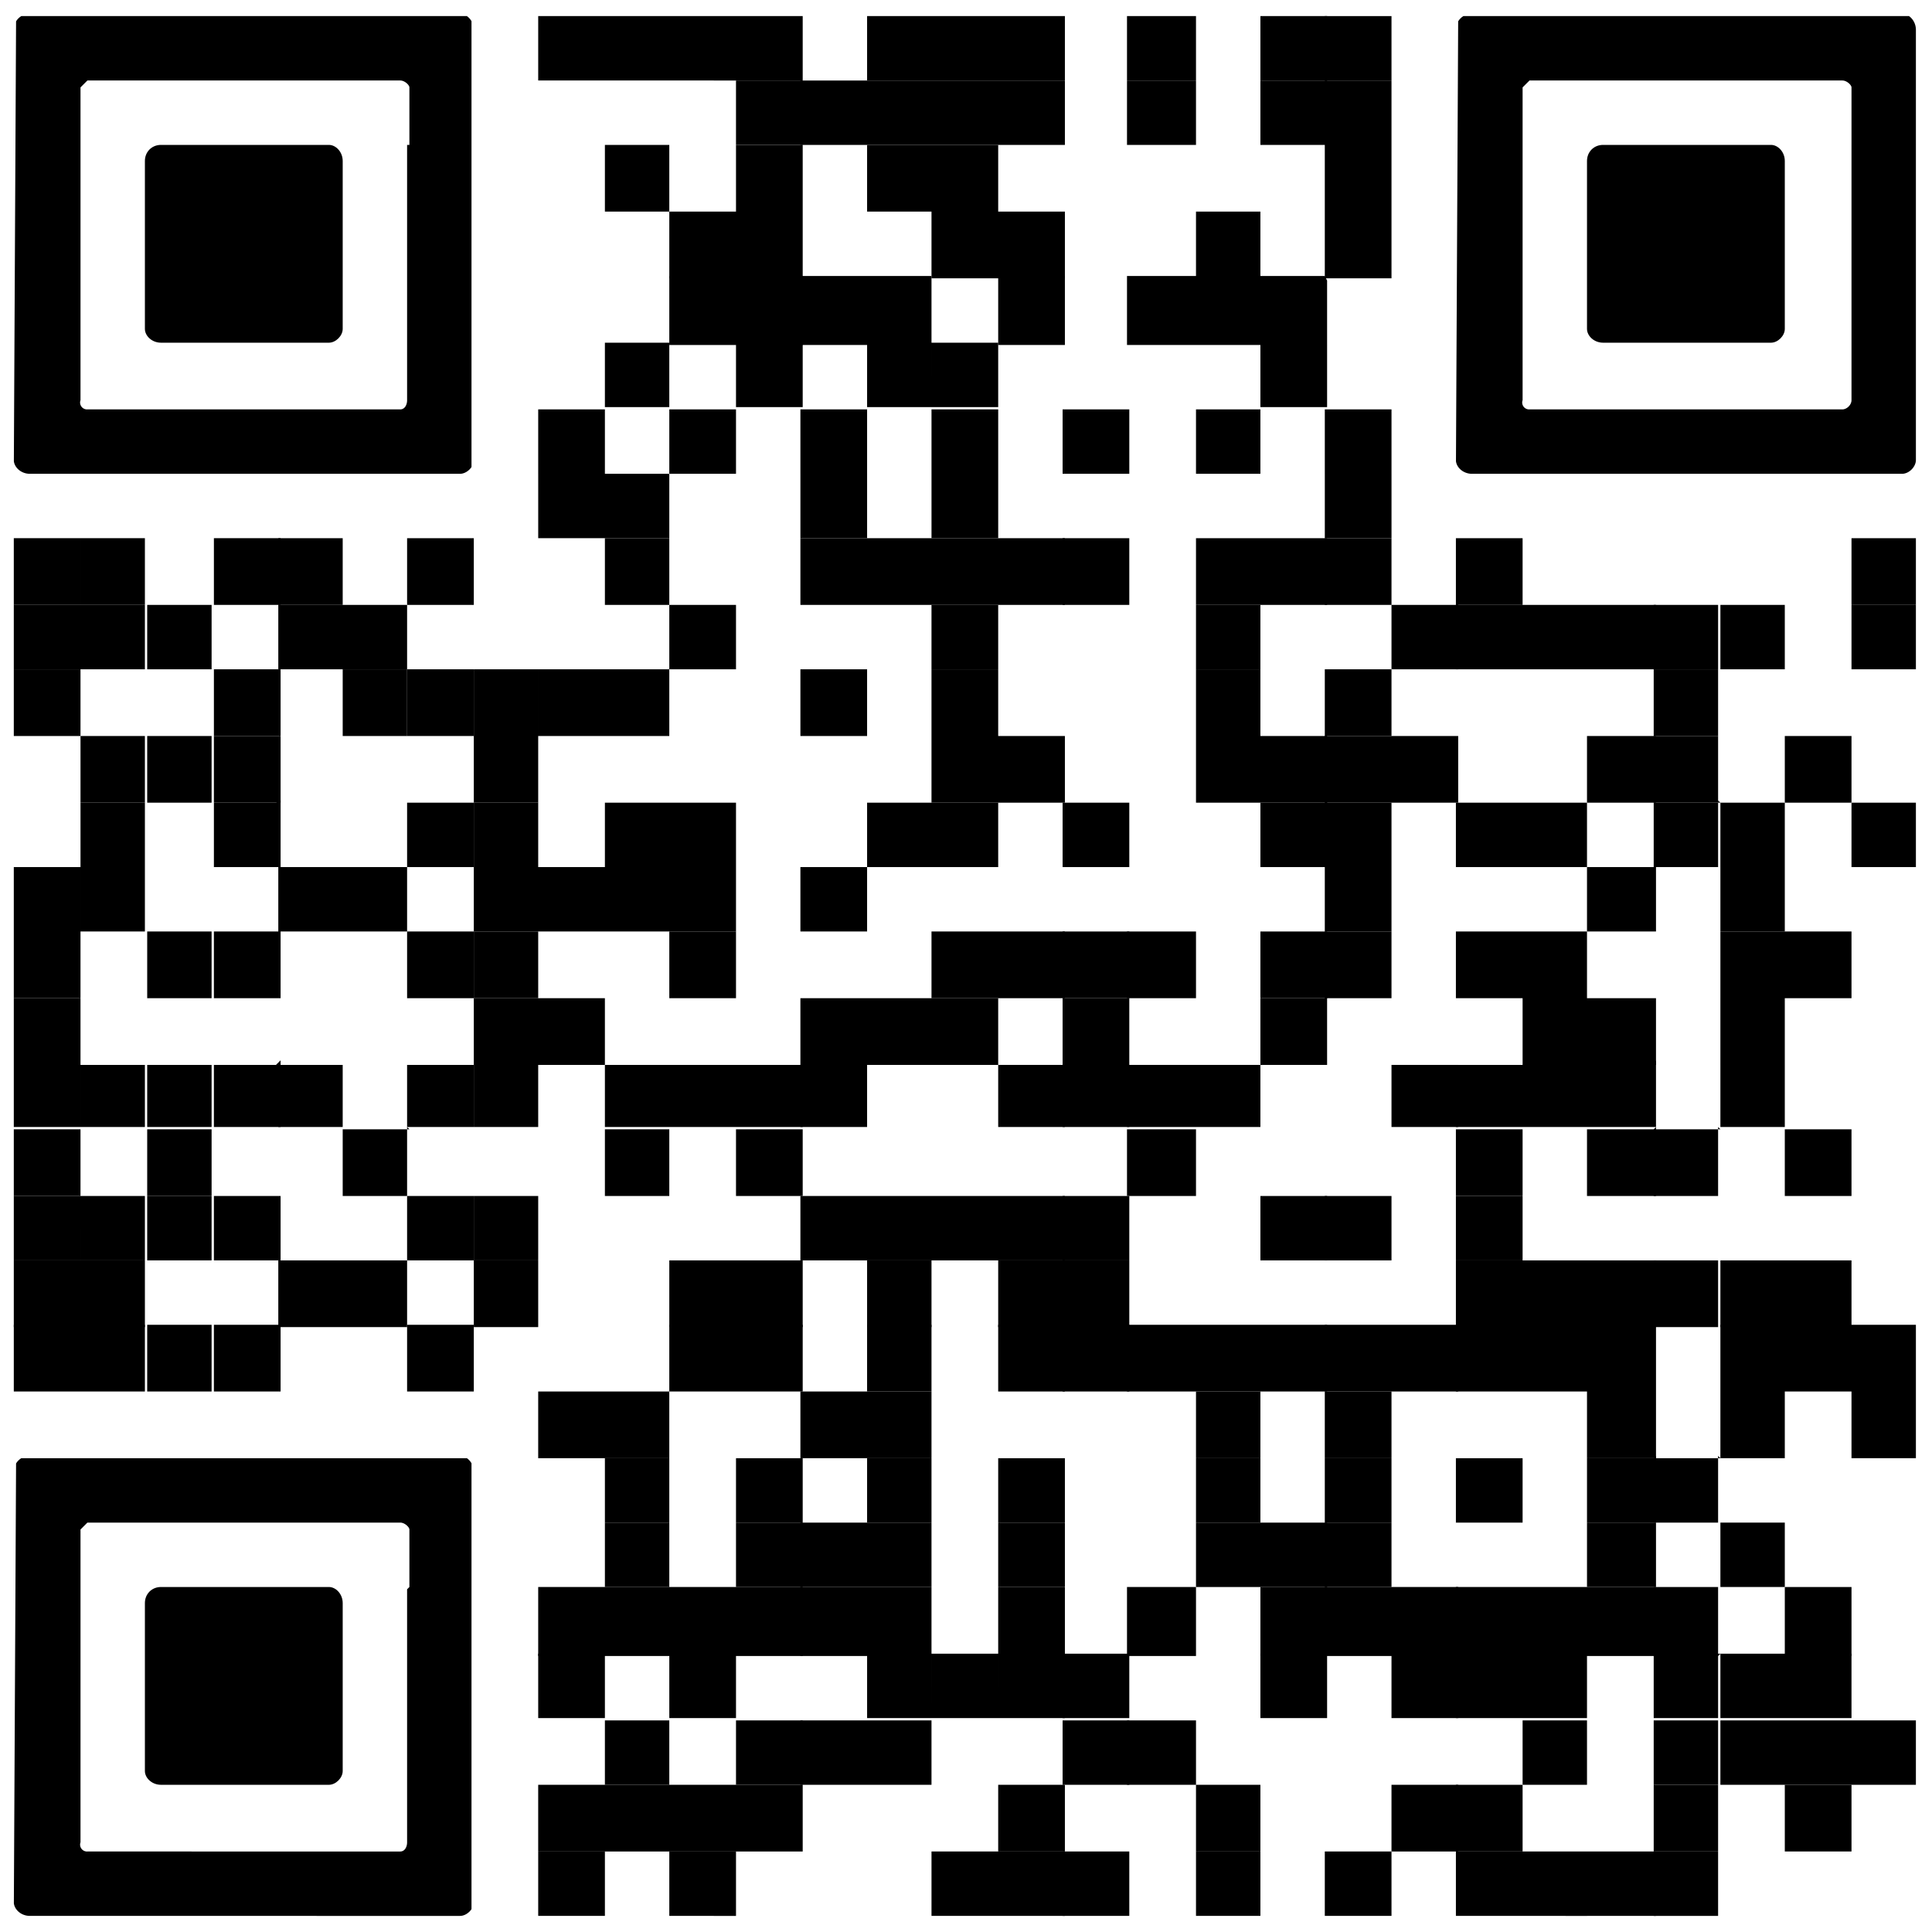 <svg width="84" height="84" fill="none" xmlns="http://www.w3.org/2000/svg"><path d="M26.3.7h-2.9v2.8h2.9V.7Zm2.8 0h-2.8v2.8h2.8V.7Zm2.9 0h-2.9v2.8H32V.7Zm2.9 0H32v2.8h2.9V.7Zm5.6 0h-2.8v2.8h2.8V.7Zm2.9 0h-2.9v2.8h2.9V.7Zm2.9 0h-2.9v2.8h2.9V.7Zm5.7 0h-3v2.8h3V.7Zm5.6 0h-2.8v2.8h2.9V.7Z" fill="#000"/><path d="M60.5.7h-2.9v2.8h2.9V.7ZM34.9 3.5H32v2.8h2.9V3.5Z" fill="#000"/><path d="M37.7 3.5h-2.9v2.8h2.9V3.5Zm2.8 0h-2.8v2.8h2.8V3.5Zm2.9 0h-2.9v2.8h2.9V3.5Zm2.9 0h-2.9v2.8h2.9V3.5Zm5.7 0h-3v2.8h3V3.5Zm5.6 0h-2.8v2.8h2.9V3.5Z" fill="#000"/><path d="M60.5 3.5h-2.9v2.8h2.9V3.5ZM29.1 6.3h-2.8v2.9h2.8V6.4Zm5.8 0H32v2.9h2.9V6.4Zm5.6 0h-2.8v2.9h2.8V6.4Zm2.9 0h-2.9v2.9h2.9V6.4Zm17.1 0h-2.9v2.9h2.9V6.4ZM32 9.2h-2.9v2.9H32V9.2Zm2.9 0H32v2.9h2.9V9.2Zm8.5 0h-2.9v2.9h2.9V9.2Zm2.9 0h-2.9v2.9h2.9V9.2Zm8.5 0H52v2.9h2.8V9.2Zm5.7 0h-2.9v2.9h2.9V9.2Z" fill="#000"/><path d="M32 12h-2.9v3H32v-2.8Zm2.9 0H32v3h2.9v-2.8Z" fill="#000"/><path d="M37.7 12h-2.9v3h2.9v-2.8Zm2.8 0h-2.8v3h2.8v-2.8Zm5.8 0h-2.9v3h2.9v-2.8Zm5.7 0h-3v3h3v-2.8Zm2.8 0H52v3h2.8v-2.8Zm2.8 0h-2.8v3h2.9v-2.8Zm-28.5 2.9h-2.8v2.8h2.8V15Z" fill="#000"/><path d="M34.9 14.9H32v2.8h2.9V15Zm5.6 0h-2.8v2.8h2.8V15Zm2.9 0h-2.9v2.8h2.9V15Zm14.2 0h-2.8v2.8h2.9V15Zm-31.3 2.9h-2.9v2.8h2.9v-2.9Zm5.7 0h-2.9v2.8H32v-2.9Zm5.7 0h-2.9v2.8h2.9v-2.9Zm5.7 0h-2.9v2.8h2.9v-2.9Zm5.7 0h-2.9v2.8h2.9v-2.9Zm5.7 0H52v2.8h2.8v-2.9Zm5.7 0h-2.9v2.8h2.9v-2.9Zm-34.2 2.8h-2.9v2.8h2.9v-2.8Zm2.8 0h-2.8v2.8h2.8v-2.8Zm8.6 0h-2.9v2.8h2.9v-2.8Zm5.7 0h-2.9v2.8h2.9v-2.8Zm17.1 0h-2.9v2.8h2.9v-2.8Zm-57 2.8H.6v2.9h2.9v-2.9Zm2.8 0H3.5v2.9h2.8v-2.9Zm5.7 0H9.3v2.9h2.9v-2.9Z" fill="#000"/><path d="M14.9 23.4h-2.8v2.9h2.8v-2.9Zm5.7 0h-2.9v2.9h2.9v-2.9Zm8.5 0h-2.8v2.9h2.8v-2.9Zm8.6 0h-2.9v2.9h2.9v-2.9Zm2.8 0h-2.8v2.9h2.8v-2.9Zm2.9 0h-2.9v2.9h2.9v-2.9Zm2.9 0h-2.9v2.9h2.9v-2.9Z" fill="#000"/><path d="M49.1 23.4h-2.9v2.9h2.9v-2.9Zm5.7 0H52v2.9h2.8v-2.9Zm2.8 0h-2.8v2.9h2.9v-2.9Z" fill="#000"/><path d="M60.5 23.4h-2.9v2.9h2.9v-2.9Zm5.7 0h-2.9v2.9h2.9v-2.9Zm17.1 0h-2.8v2.9h2.8v-2.9ZM3.5 26.3H.6v2.8h2.9v-2.8Zm2.8 0H3.5v2.8h2.8v-2.8Zm2.9 0H6.4v2.8h2.8v-2.8Zm5.7 0h-2.8v2.8h2.8v-2.8Zm2.9 0h-2.9v2.8h2.8v-2.8Zm14.2 0h-2.9v2.8H32v-2.8Zm11.4 0h-2.9v2.8h2.9v-2.8Zm11.4 0H52v2.8h2.8v-2.8Zm8.6 0h-2.9v2.8h2.9v-2.8Z" fill="#000"/><path d="M66.2 26.3h-2.9v2.8h2.9v-2.8Zm2.8 0h-2.8v2.8H69v-2.8Zm2.9 0H69v2.8h3v-2.8Z" fill="#000"/><path d="M74.8 26.3h-2.9v2.8h2.8v-2.8Zm2.8 0h-2.8v2.8h2.8v-2.8Zm5.7 0h-2.8v2.8h2.8v-2.8ZM3.5 29.1H.6V32h2.9v-2.9Zm8.5 0H9.3V32h2.9v-2.9Zm5.8 0h-2.9V32h2.8v-2.9Z" fill="#000"/><path d="M20.6 29.1h-2.9V32h2.9v-2.9Z" fill="#000"/><path d="M23.4 29.1h-2.8V32h2.8v-2.9Zm2.9 0h-2.9V32h2.9v-2.9Zm2.8 0h-2.8V32h2.8v-2.9Zm8.6 0h-2.9V32h2.9v-2.9Zm5.7 0h-2.9V32h2.9v-2.9Zm11.4 0H52V32h2.8v-2.9Zm5.7 0h-2.9V32h2.9v-2.9Zm14.3 0h-2.9V32h2.8v-2.9ZM6.3 32H3.5v2.9h2.8V32Zm2.9 0H6.4v2.9h2.8V32Zm2.8 0H9.3v2.9h2.9V32Zm11.4 0h-2.8v2.9h2.8V32Zm20 0h-2.9v2.9h2.9V32Zm2.9 0h-2.9v2.9h2.9V32Zm8.5 0H52v2.9h2.8V32Zm2.8 0h-2.8v2.9h2.9V32Z" fill="#000"/><path d="M60.5 32h-2.9v2.9h2.9V32Zm2.9 0h-2.9v2.9h2.9V32Zm8.5 0H69v2.9h3V32Z" fill="#000"/><path d="M74.8 32h-2.9v2.9h2.8V32Zm5.7 0h-2.9v2.9h2.9V32ZM6.3 34.9H3.5v2.8h2.8v-2.9Zm5.7 0H9.3v2.8h2.9v-2.9Zm8.6 0h-2.9v2.8h2.9v-2.9Z" fill="#000"/><path d="M23.4 34.9h-2.8v2.8h2.8v-2.9Zm5.7 0h-2.8v2.8h2.8v-2.9Zm2.9 0h-2.9v2.8H32v-2.9Zm8.5 0h-2.8v2.8h2.8v-2.9Zm2.9 0h-2.9v2.8h2.9v-2.9Zm5.7 0h-2.9v2.8h2.9v-2.9Zm8.5 0h-2.8v2.8h2.9v-2.9Z" fill="#000"/><path d="M60.5 34.9h-2.9v2.8h2.9v-2.9Zm5.7 0h-2.9v2.8h2.9v-2.9Zm2.8 0h-2.8v2.8H69v-2.9Zm5.8 0h-2.9v2.8h2.8v-2.9Zm2.8 0h-2.8v2.8h2.8v-2.9Zm5.7 0h-2.8v2.8h2.8v-2.9ZM3.5 37.7H.6v2.8h2.9v-2.8Zm2.8 0H3.5v2.8h2.8v-2.8Zm8.6 0h-2.8v2.8h2.8v-2.8Zm2.9 0h-2.9v2.8h2.8v-2.8Zm5.6 0h-2.8v2.8h2.8v-2.8Zm2.9 0h-2.9v2.8h2.9v-2.8Zm2.8 0h-2.8v2.8h2.8v-2.8Zm2.9 0h-2.9v2.8H32v-2.8Zm5.7 0h-2.9v2.8h2.9v-2.8Zm22.8 0h-2.9v2.8h2.9v-2.8Zm11.4 0H69v2.8h3v-2.8Zm5.7 0h-2.8v2.8h2.8v-2.8ZM3.5 40.5H.6v2.9h2.9v-2.9Zm5.7 0H6.4v2.9h2.8v-2.9Zm2.8 0H9.3v2.9h2.9v-2.9Zm8.6 0h-2.9v2.9h2.9v-2.9Z" fill="#000"/><path d="M23.4 40.5h-2.8v2.9h2.8v-2.9Zm8.6 0h-2.9v2.9H32v-2.9Zm11.4 0h-2.9v2.9h2.9v-2.9Zm2.9 0h-2.9v2.9h2.9v-2.9Z" fill="#000"/><path d="M49.1 40.5h-2.9v2.9h2.9v-2.9Z" fill="#000"/><path d="M52 40.5h-3v2.9h3v-2.9Zm5.6 0h-2.8v2.9h2.9v-2.9Z" fill="#000"/><path d="M60.5 40.5h-2.9v2.9h2.9v-2.9Zm5.7 0h-2.9v2.9h2.9v-2.9Zm2.8 0h-2.8v2.9H69v-2.9Zm8.6 0h-2.8v2.9h2.8v-2.9Zm2.9 0h-2.9v2.9h2.9v-2.9Zm-77 2.9H.6v2.9h2.9v-2.9Zm19.9 0h-2.8v2.9h2.8v-2.9Zm2.9 0h-2.9v2.9h2.9v-2.9Zm11.4 0h-2.9v2.9h2.9v-2.9Zm2.8 0h-2.8v2.9h2.8v-2.9Zm2.9 0h-2.9v2.9h2.9v-2.9Zm5.7 0h-2.9v2.9h2.9v-2.9Zm8.5 0h-2.8v2.9h2.9v-2.9Zm11.4 0h-2.8v2.9H69v-2.9Zm2.9 0H69v2.9h3v-2.9Zm5.7 0h-2.8v2.9h2.8v-2.9Z" fill="#000"/><path d="M3.5 46.3H.6V49h2.9v-2.9Zm2.8 0H3.5V49h2.8v-2.9Zm2.9 0H6.4V49h2.8v-2.9Zm2.8 0H9.3V49h2.9v-2.9Z" fill="#000"/><path d="M14.9 46.3h-2.8V49h2.8v-2.9Zm5.7 0h-2.9V49h2.9v-2.9Z" fill="#000"/><path d="M23.4 46.3h-2.8V49h2.8v-2.9Zm5.7 0h-2.8V49h2.8v-2.9Zm2.9 0h-2.9V49H32v-2.9Zm2.9 0H32V49h2.9v-2.9Z" fill="#000"/><path d="M37.7 46.3h-2.9V49h2.9v-2.9Zm8.6 0h-2.9V49h2.9v-2.9Z" fill="#000"/><path d="M49.1 46.3h-2.9V49h2.9v-2.9Z" fill="#000"/><path d="M52 46.3h-3V49h3v-2.9Zm2.8 0H52V49h2.8v-2.9Zm8.6 0h-2.9V49h2.9v-2.9Z" fill="#000"/><path d="M66.2 46.3h-2.9V49h2.9v-2.9Zm2.8 0h-2.8V49H69v-2.9Zm2.9 0H69V49h3v-2.9Zm5.7 0h-2.8V49h2.8v-2.9ZM3.5 49.1H.6V52h2.9v-3Zm5.7 0H6.4V52h2.8v-3Zm8.6 0h-2.9V52h2.8v-3Zm11.3 0h-2.8V52h2.8v-3Zm5.8 0H32V52h2.9v-3Zm17.1 0h-3V52h3v-3Zm14.2 0h-2.9V52h2.9v-3Zm5.7 0H69V52h3v-3Z" fill="#000"/><path d="M74.8 49.1h-2.9V52h2.8v-3Zm5.7 0h-2.9V52h2.9v-3ZM3.5 52H.6v2.8h2.9V52Zm2.8 0H3.5v2.8h2.8V52Zm2.9 0H6.4v2.8h2.8V52Zm2.8 0H9.3v2.8h2.9V52Zm8.6 0h-2.9v2.8h2.9V52Z" fill="#000"/><path d="M23.4 52h-2.8v2.8h2.8V52Zm14.3 0h-2.9v2.8h2.9V52Zm2.8 0h-2.8v2.8h2.8V52Zm2.9 0h-2.9v2.8h2.9V52Zm2.9 0h-2.9v2.8h2.9V52Z" fill="#000"/><path d="M49.1 52h-2.9v2.8h2.9V52Zm8.5 0h-2.8v2.8h2.9V52Z" fill="#000"/><path d="M60.5 52h-2.9v2.8h2.9V52Zm5.7 0h-2.9v2.8h2.9V52ZM3.5 54.8H.6v2.9h2.9v-2.9Zm2.8 0H3.5v2.9h2.8v-2.9Zm8.6 0h-2.8v2.9h2.8v-2.9Zm2.9 0h-2.9v2.9h2.8v-2.9Zm5.6 0h-2.8v2.9h2.8v-2.9Zm8.6 0h-2.9v2.9H32v-2.9Zm2.9 0H32v2.9h2.9v-2.9Zm5.6 0h-2.8v2.9h2.8v-2.9Zm5.8 0h-2.9v2.9h2.9v-2.9Z" fill="#000"/><path d="M49.1 54.8h-2.9v2.9h2.9v-2.9Zm17.1 0h-2.9v2.9h2.9v-2.9Zm2.8 0h-2.8v2.9H69v-2.9Zm2.9 0H69v2.9h3v-2.9Z" fill="#000"/><path d="M74.8 54.8h-2.9v2.9h2.8v-2.9Zm2.8 0h-2.8v2.9h2.8v-2.9Zm2.9 0h-2.9v2.9h2.9v-2.9Zm-77 2.8H.6v2.9h2.9v-2.9Zm2.8 0H3.5v2.9h2.8v-2.9Zm2.9 0H6.4v2.9h2.8v-2.9Zm2.8 0H9.3v2.9h2.9v-2.9Zm8.6 0h-2.9v2.9h2.9v-2.9Zm11.4 0h-2.9v2.9H32v-2.9Zm2.9 0H32v2.9h2.9v-2.9Zm5.6 0h-2.8v2.9h2.8v-2.9Zm5.8 0h-2.9v2.9h2.9v-2.9Z" fill="#000"/><path d="M49.1 57.6h-2.9v2.9h2.9v-2.9Z" fill="#000"/><path d="M52 57.6h-3v2.9h3v-2.9Zm2.8 0H52v2.9h2.8v-2.9Zm2.8 0h-2.8v2.9h2.9v-2.9Z" fill="#000"/><path d="M60.5 57.6h-2.9v2.9h2.9v-2.9Zm2.9 0h-2.9v2.9h2.9v-2.9Z" fill="#000"/><path d="M66.2 57.6h-2.9v2.9h2.9v-2.9Zm2.8 0h-2.8v2.9H69v-2.9Zm2.9 0H69v2.9h3v-2.9Zm5.7 0h-2.8v2.9h2.8v-2.9Zm2.9 0h-2.9v2.9h2.9v-2.9Zm2.8 0h-2.8v2.9h2.8v-2.9Zm-57 2.9h-2.9v2.9h2.9v-2.9Zm2.8 0h-2.8v2.9h2.8v-2.9Zm8.6 0h-2.9v2.9h2.9v-2.9Zm2.8 0h-2.8v2.9h2.8v-2.9Zm14.3 0H52v2.9h2.8v-2.9Zm5.7 0h-2.9v2.9h2.9v-2.9Zm11.4 0H69v2.9h3v-2.9Zm5.7 0h-2.8v2.9h2.8v-2.9Zm5.7 0h-2.8v2.9h2.8v-2.9Z" fill="#000"/><path d="M29.1 63.4h-2.8v2.8h2.8v-2.9Zm5.8 0H32v2.8h2.9v-2.9Zm5.6 0h-2.8v2.8h2.8v-2.9Zm5.8 0h-2.9v2.8h2.9v-2.9Zm8.5 0H52v2.8h2.8v-2.9Zm5.7 0h-2.9v2.8h2.9v-2.9Zm5.7 0h-2.9v2.8h2.9v-2.9Zm5.7 0H69v2.8h3v-2.9Z" fill="#000"/><path d="M74.8 63.4h-2.9v2.8h2.8v-2.9Zm-45.7 2.8h-2.8V69h2.8v-2.8Zm5.8 0H32V69h2.9v-2.8Z" fill="#000"/><path d="M37.7 66.2h-2.9V69h2.9v-2.8Zm2.8 0h-2.8V69h2.8v-2.8Zm5.8 0h-2.9V69h2.9v-2.8Zm8.5 0H52V69h2.8v-2.8Zm2.8 0h-2.8V69h2.9v-2.8Z" fill="#000"/><path d="M60.5 66.2h-2.9V69h2.9v-2.8Zm11.4 0H69V69h3v-2.8Zm5.7 0h-2.8V69h2.8v-2.8ZM26.3 69h-2.9v3h2.9v-3Zm2.8 0h-2.8v3h2.8v-3Zm2.9 0h-2.9v3H32v-3Zm2.9 0H32v3h2.9v-3Z" fill="#000"/><path d="M37.7 69h-2.9v3h2.9v-3Zm2.8 0h-2.8v3h2.8v-3Zm5.8 0h-2.9v3h2.9v-3Zm5.7 0h-3v3h3v-3Zm5.6 0h-2.8v3h2.9v-3Z" fill="#000"/><path d="M60.5 69h-2.9v3h2.9v-3Zm2.9 0h-2.9v3h2.9v-3Z" fill="#000"/><path d="M66.2 69h-2.9v3h2.9v-3Zm2.8 0h-2.8v3H69v-3Zm2.9 0H69v3h3v-3Z" fill="#000"/><path d="M74.8 69h-2.9v3h2.8v-3Zm5.7 0h-2.9v3h2.9v-3Zm-54.2 2.9h-2.9v2.8h2.9V72Zm5.7 0h-2.9v2.8H32V72Zm8.5 0h-2.8v2.8h2.8V72Zm2.9 0h-2.9v2.8h2.9V72Zm2.9 0h-2.9v2.8h2.9V72Z" fill="#000"/><path d="M49.1 71.9h-2.9v2.8h2.9V72Zm8.5 0h-2.8v2.8h2.9V72Zm5.8 0h-2.9v2.8h2.9V72Z" fill="#000"/><path d="M66.2 71.9h-2.9v2.8h2.9V72Zm2.8 0h-2.8v2.8H69V72Zm5.8 0h-2.9v2.8h2.8V72Zm2.8 0h-2.8v2.8h2.8V72Zm2.9 0h-2.9v2.8h2.9V72Zm-51.4 2.9h-2.8v2.8h2.8v-2.8Zm5.8 0H32v2.8h2.9v-2.8Z" fill="#000"/><path d="M37.7 74.8h-2.9v2.8h2.9v-2.8Zm2.8 0h-2.8v2.8h2.8v-2.8Zm8.6 0h-2.9v2.8h2.9v-2.8Z" fill="#000"/><path d="M52 74.8h-3v2.8h3v-2.8Zm17 0h-2.8v2.8H69v-2.8Zm5.8 0h-2.9v2.8h2.8v-2.8Zm2.8 0h-2.8v2.8h2.8v-2.8Zm2.9 0h-2.9v2.8h2.9v-2.8Zm2.8 0h-2.8v2.8h2.8v-2.8Zm-57 2.8h-2.9v2.9h2.9v-2.9Zm2.8 0h-2.8v2.9h2.8v-2.9Zm2.9 0h-2.9v2.9H32v-2.9Zm2.9 0H32v2.9h2.9v-2.9Zm11.4 0h-2.9v2.9h2.9v-2.9Zm8.5 0H52v2.9h2.8v-2.9Zm8.6 0h-2.9v2.9h2.9v-2.9Z" fill="#000"/><path d="M66.2 77.6h-2.9v2.9h2.9v-2.9Zm8.6 0h-2.9v2.9h2.8v-2.9Zm5.7 0h-2.9v2.9h2.9v-2.9Zm-54.2 2.9h-2.9v2.8h2.9v-2.8Zm5.7 0h-2.9v2.8H32v-2.8Zm11.4 0h-2.9v2.8h2.9v-2.8Zm2.9 0h-2.9v2.8h2.9v-2.8Z" fill="#000"/><path d="M49.1 80.5h-2.9v2.8h2.9v-2.8Zm5.7 0H52v2.8h2.8v-2.8Zm5.7 0h-2.9v2.8h2.9v-2.8Zm5.7 0h-2.9v2.8h2.9v-2.8Zm2.8 0h-2.8v2.8H69v-2.8Zm2.9 0H69v2.8h3v-2.8Z" fill="#000"/><path d="M74.8 80.5h-2.9v2.8h2.8v-2.8Z" fill="#000"/><g clip-path="url(#a)"><path d="M1.3.6C.9.6.6.9.6 1.3V20c0 .3.3.6.7.6H20c.3 0 .6-.3.6-.6V1.3c0-.4-.3-.7-.6-.7H1.3Zm16.4 5.7v11.1c0 .2-.1.4-.3.4H3.8a.3.3 0 0 1-.3-.4V3.8l.3-.3h13.6c.2 0 .4.2.4.3v2.5Z" fill="#000"/></g><path d="M14.9 12V7c0-.4-.3-.7-.6-.7H7c-.4 0-.7.3-.7.7v7.3c0 .3.3.6.7.6h7.3c.3 0 .6-.3.6-.6V12Z" fill="#000"/><g clip-path="url(#b)"><path d="M64 .6c-.4 0-.7.3-.7.7V20c0 .3.3.6.7.6h18.7c.3 0 .6-.3.6-.6V1.3c0-.4-.3-.7-.6-.7H64Zm16.5 5.7v11.1c0 .2-.2.4-.4.4H66.5a.3.3 0 0 1-.3-.4V3.8l.3-.3h13.6c.2 0 .4.2.4.3v2.5Z" fill="#000"/></g><path d="M77.6 12V7c0-.4-.3-.7-.6-.7h-7.3c-.4 0-.7.3-.7.7v7.3c0 .3.3.6.7.6H77c.3 0 .6-.3.6-.6V12Z" fill="#000"/><g clip-path="url(#c)"><path d="M1.3 63.3c-.4 0-.7.3-.7.7v18.7c0 .3.3.6.7.6H20c.3 0 .6-.3.6-.6V64c0-.4-.3-.7-.6-.7H1.3Zm16.4 5.8v11c0 .2-.1.4-.3.4H3.8a.3.3 0 0 1-.3-.4V66.5l.3-.3h13.6c.2 0 .4.2.4.3V69Z" fill="#000"/></g><path d="M14.9 74.8v-5.1c0-.4-.3-.7-.6-.7H7c-.4 0-.7.3-.7.7V77c0 .3.3.6.7.6h7.3c.3 0 .6-.3.6-.6v-2.3Z" fill="#000"/><defs><clipPath id="a"><path fill="#fff" d="M.7.7h19.8v19.9H.6z"/></clipPath><clipPath id="b"><path fill="#fff" d="M63.4.7h19.9v19.9h-20z"/></clipPath><clipPath id="c"><path fill="#fff" d="M.7 63.4h19.8v19.9H.6z"/></clipPath></defs></svg>